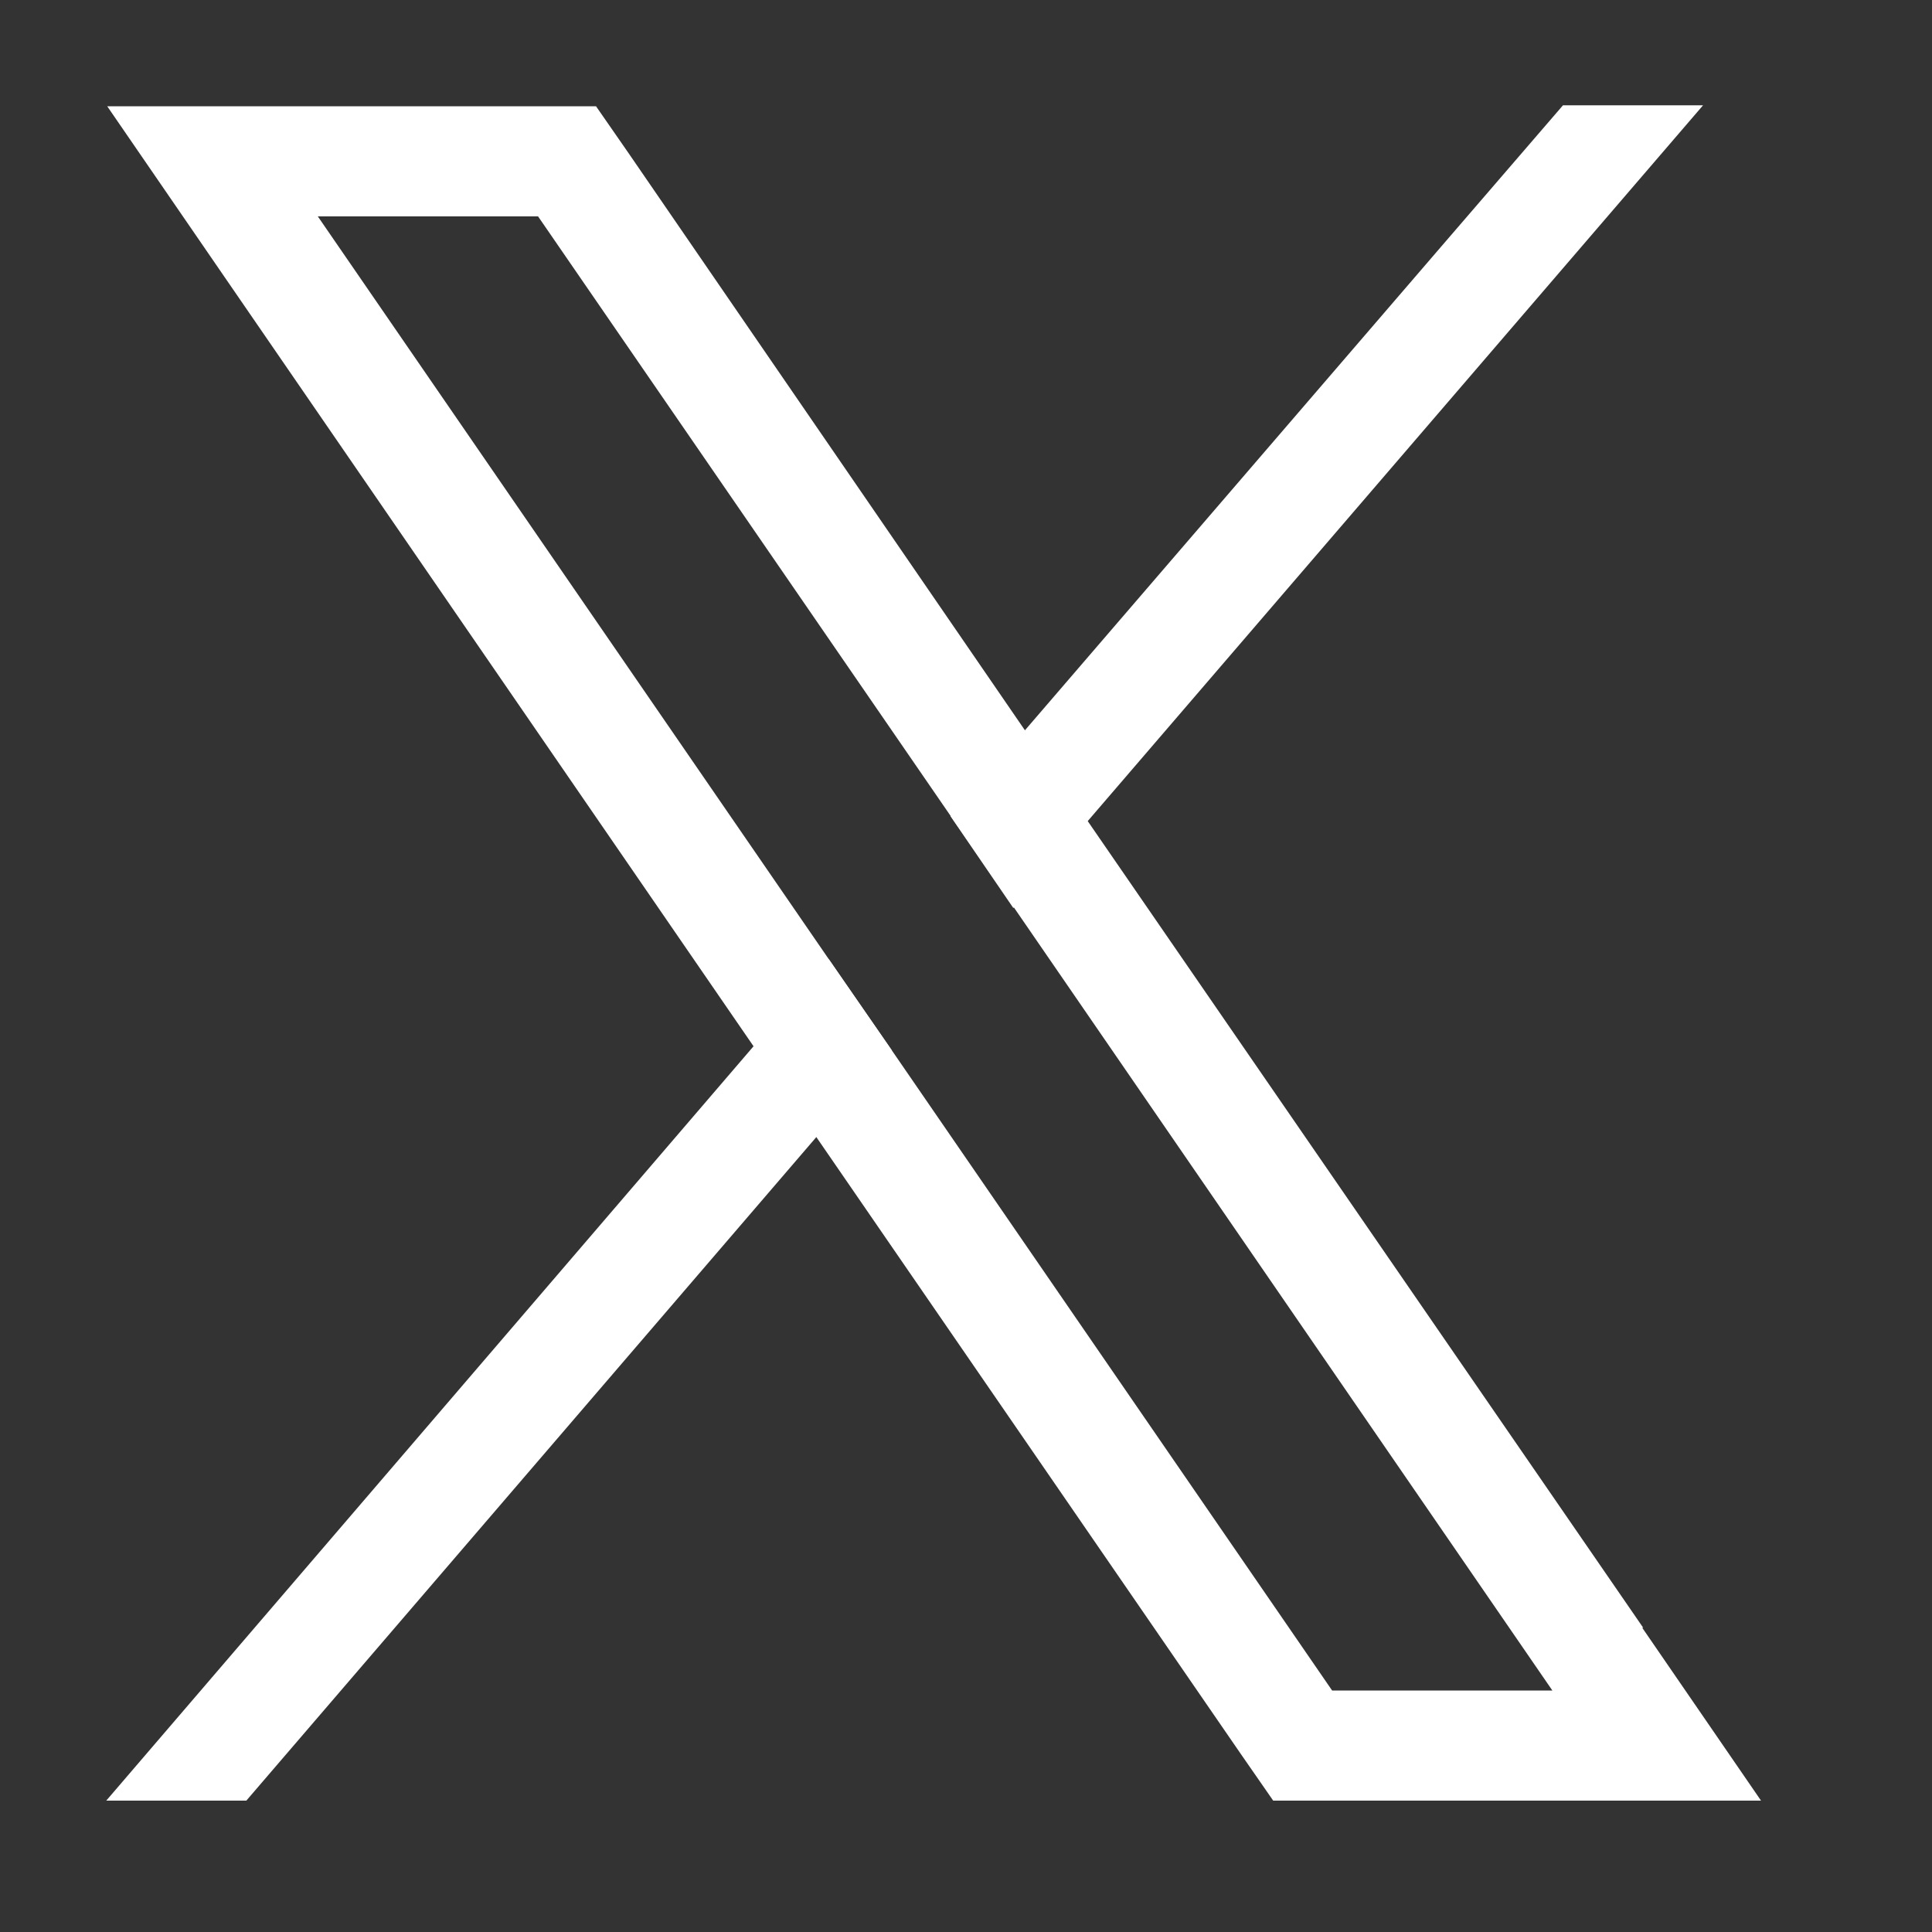 <?xml version="1.0" encoding="utf-8"?>
<svg xmlns="http://www.w3.org/2000/svg" id="Layer_1" data-name="Layer 1" viewBox="0 0 20 20">
  <rect x="0" y="0" width="20" height="20" fill="#333333" stroke="none"/>
  <defs>
    <style>
      .cls-1 {
        fill: #fff;
        stroke-width: 0px;
      }
    </style>
  </defs>
  <path class="cls-1" d="m17.01,16.85l-5.75-8.35-.65-.94L6.51,1.59l-.34-.49H1.11l1.23,1.79,5.46,7.94.65.94,4.39,6.38.34.49h5.05l-1.23-1.79Zm-3.22.65l-4.56-6.63-.65-.94L3.29,2.24h2.28l4.28,6.22.65.94,5.57,8.1h-2.28Z"/>
  <polygon class="cls-1" points="8.58 9.93 9.23 10.87 8.46 11.76 2.55 18.64 1.1 18.64 7.81 10.82 8.58 9.93"/>
  <polygon class="cls-1" points="17.63 1.09 11.26 8.5 10.49 9.4 9.84 8.45 10.61 7.56 14.93 2.54 16.18 1.09 17.63 1.09"/>
</svg>